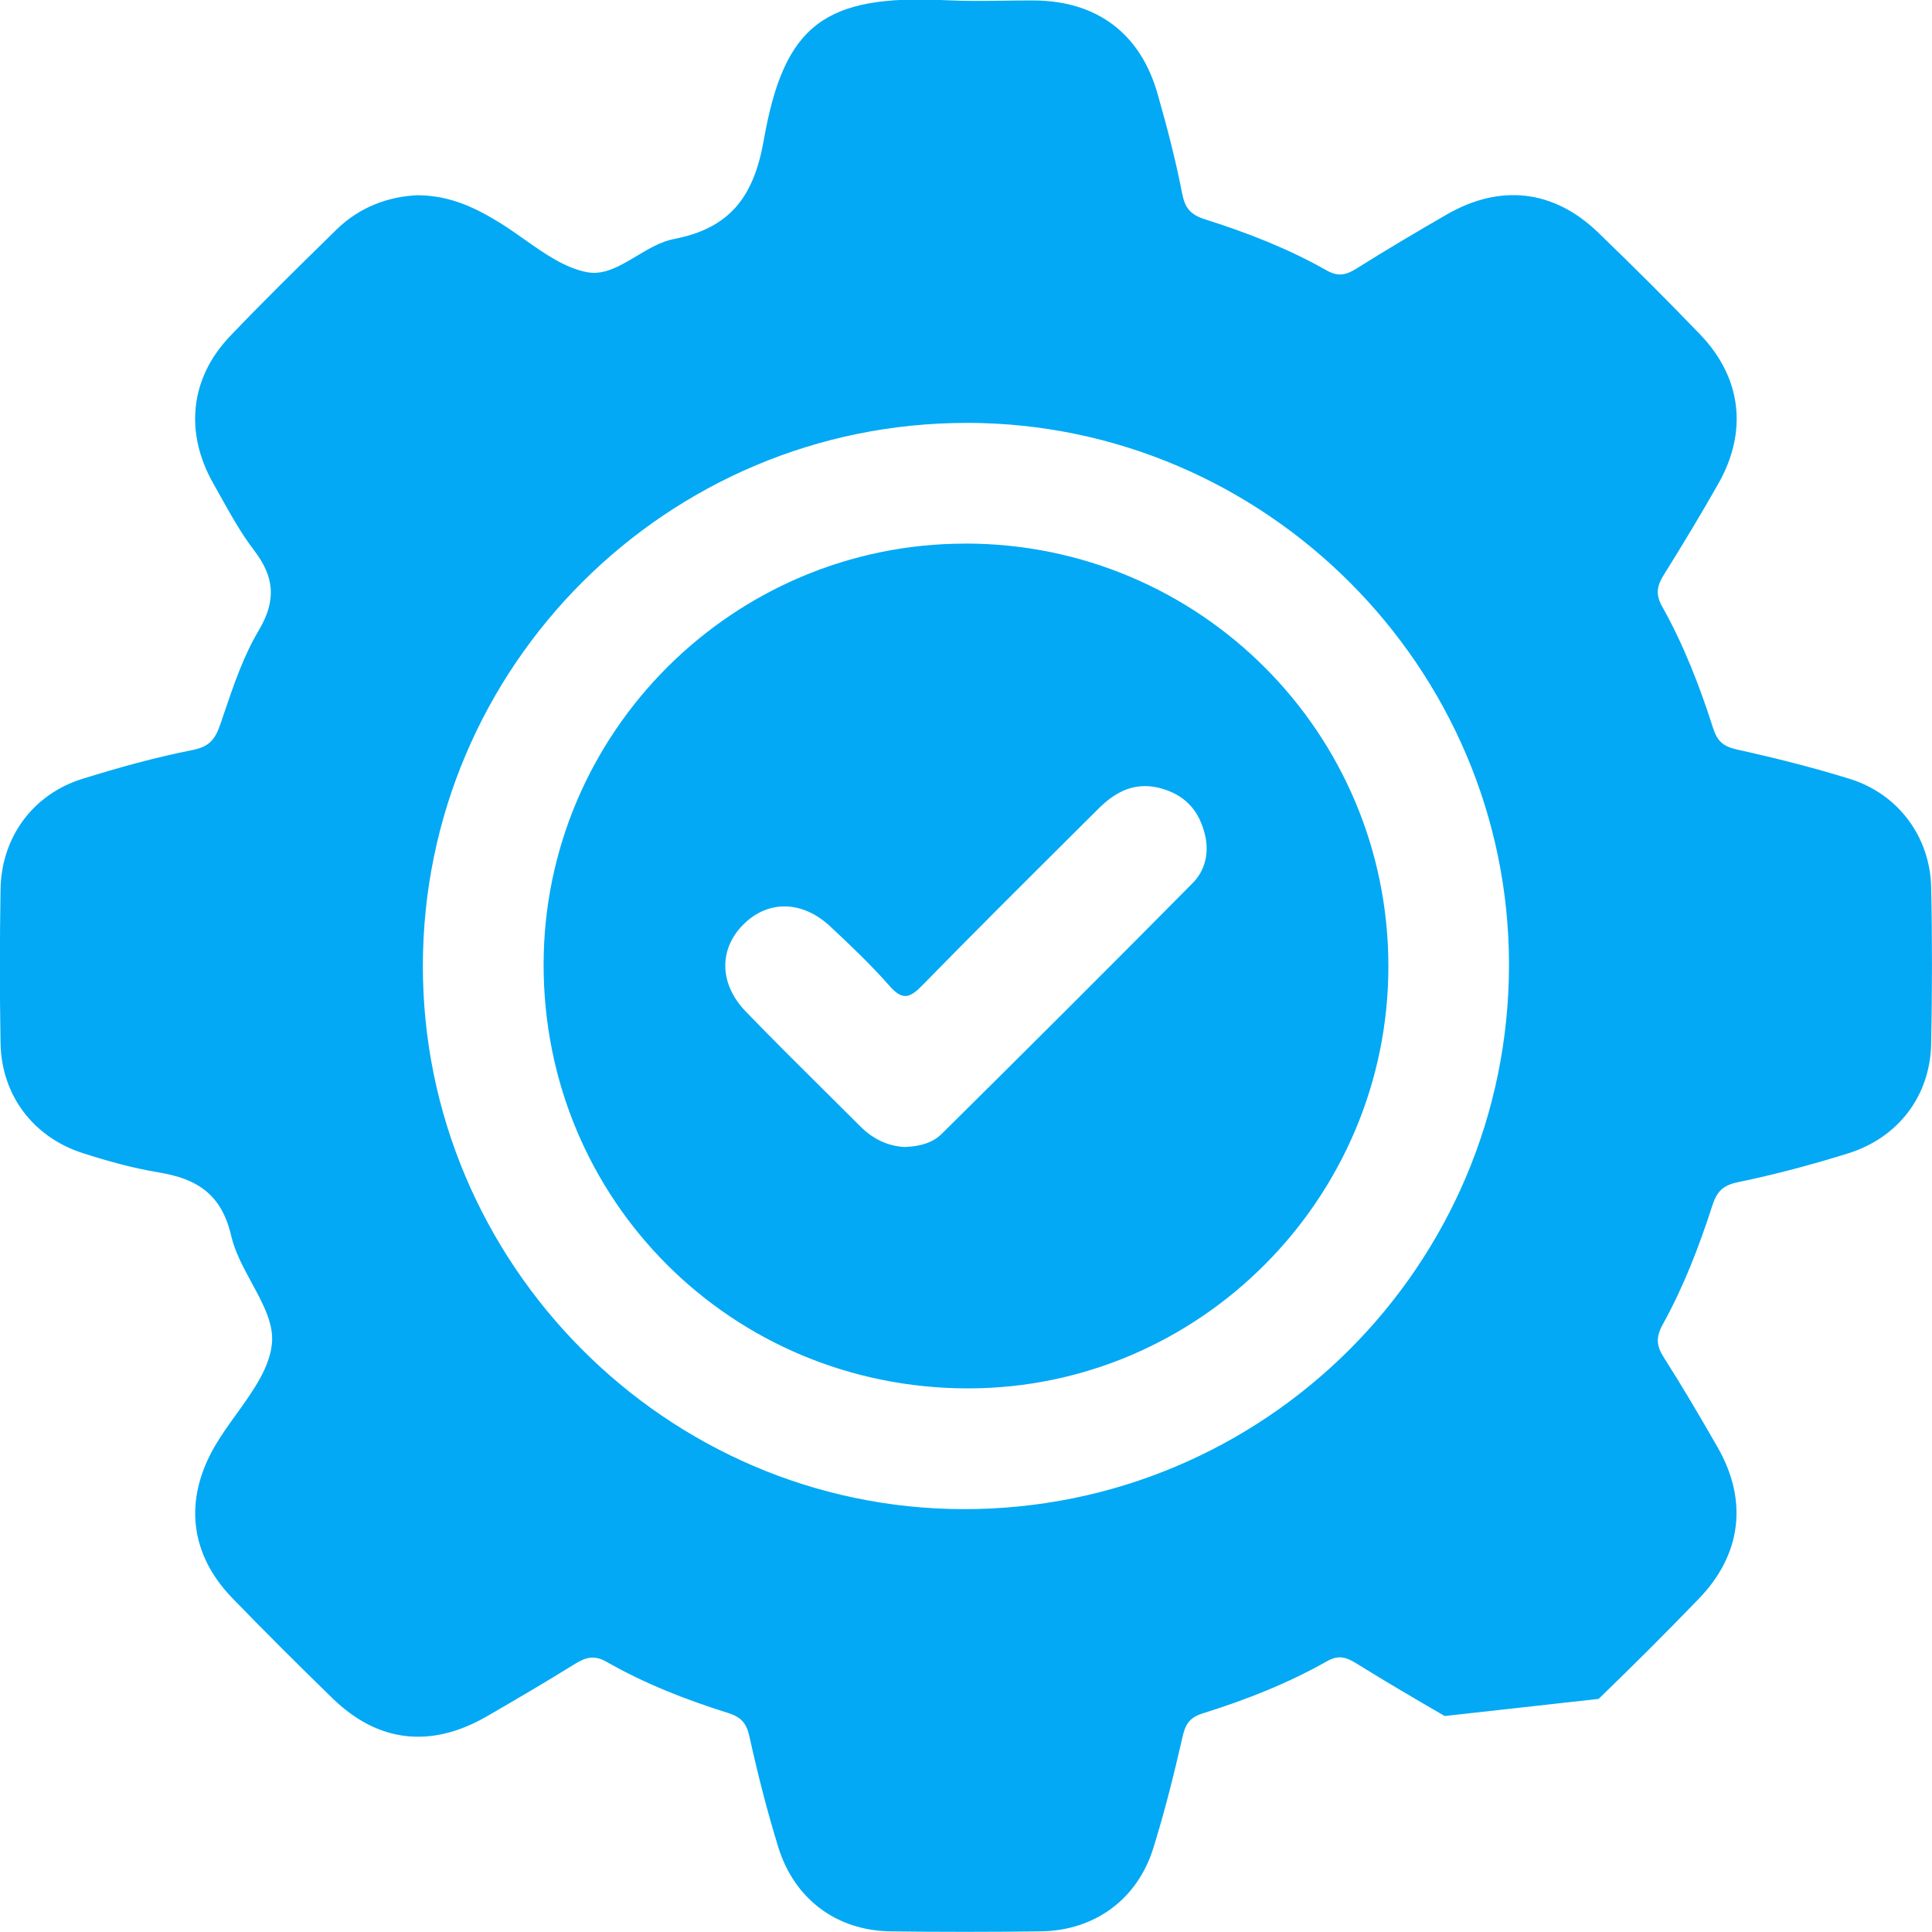<svg width="70" height="70" viewBox="0 0 70 70" fill="none" xmlns="http://www.w3.org/2000/svg">
<g clip-path="url(#clip0_78_585)">
<path fill-rule="evenodd" clip-rule="evenodd" d="M18.172 8.111C17.266 7.545 16.336 7.087 15.155 7.074L15.148 7.072C14.066 7.118 13.024 7.501 12.184 8.326C12.076 8.432 11.968 8.538 11.86 8.644C10.668 9.813 9.477 10.982 8.326 12.191C6.884 13.705 6.683 15.673 7.726 17.513C7.818 17.674 7.908 17.836 7.998 17.998C8.368 18.663 8.74 19.33 9.198 19.928C9.942 20.899 10.025 21.744 9.373 22.844C8.821 23.772 8.464 24.824 8.112 25.863C8.068 25.992 8.024 26.121 7.98 26.25C7.794 26.792 7.584 27.055 6.974 27.175C5.628 27.442 4.298 27.81 2.986 28.219C1.192 28.776 0.048 30.338 0.02 32.222C-0.011 34.079 -0.013 35.938 0.02 37.796C0.052 39.675 1.199 41.204 3.008 41.783C3.902 42.07 4.817 42.324 5.74 42.477C7.127 42.706 8.026 43.251 8.38 44.789C8.512 45.359 8.816 45.919 9.114 46.469C9.52 47.216 9.915 47.944 9.855 48.654C9.78 49.545 9.175 50.387 8.568 51.233C8.286 51.624 8.004 52.016 7.774 52.415C6.654 54.357 6.878 56.313 8.42 57.905C9.612 59.135 10.824 60.342 12.051 61.536C13.692 63.133 15.608 63.354 17.625 62.195C18.692 61.578 19.758 60.952 20.805 60.303C21.203 60.056 21.514 59.946 21.98 60.213C23.365 61.005 24.854 61.585 26.372 62.062C26.865 62.215 27.048 62.438 27.158 62.937C27.453 64.277 27.794 65.614 28.199 66.927C28.779 68.806 30.312 69.947 32.248 69.976C34.07 70.002 35.892 70 37.712 69.976C39.659 69.95 41.21 68.819 41.788 66.957C42.195 65.647 42.532 64.31 42.836 62.969C42.943 62.495 43.07 62.236 43.59 62.075C45.146 61.589 46.666 60.99 48.088 60.185C48.517 59.942 48.801 60.056 49.164 60.281C50.212 60.933 51.277 61.556 52.345 62.175L57.921 61.554C59.152 60.366 60.362 59.157 61.552 57.925C63.103 56.319 63.337 54.366 62.232 52.437C61.6 51.336 60.957 50.24 60.274 49.168C60.01 48.753 59.997 48.438 60.239 47.998C60.994 46.633 61.558 45.178 62.035 43.697C62.199 43.186 62.407 42.949 62.967 42.833C64.312 42.556 65.645 42.199 66.957 41.79C68.784 41.221 69.932 39.699 69.969 37.824C70.007 35.93 70.011 34.035 69.969 32.141C69.93 30.321 68.773 28.768 67.034 28.225C65.688 27.807 64.315 27.462 62.939 27.158C62.442 27.046 62.223 26.867 62.066 26.372C61.58 24.854 61.003 23.365 60.222 21.973C59.962 21.51 60.047 21.203 60.298 20.803C60.972 19.727 61.626 18.637 62.254 17.533C63.33 15.643 63.105 13.691 61.607 12.127C60.397 10.867 59.157 9.634 57.899 8.42C56.293 6.871 54.355 6.652 52.41 7.777C51.312 8.411 50.216 9.058 49.142 9.734C48.766 9.971 48.477 10.03 48.064 9.796C46.675 9.008 45.185 8.428 43.667 7.949C43.131 7.779 42.934 7.542 42.829 6.998C42.595 5.79 42.282 4.596 41.945 3.412C41.322 1.21 39.742 0.031 37.468 0.017C37.092 0.015 36.716 0.02 36.34 0.025C35.66 0.034 34.979 0.042 34.3 0.009C29.87 -0.212 28.411 0.888 27.672 5.084C27.311 7.129 26.451 8.269 24.417 8.66C23.946 8.751 23.502 9.016 23.065 9.277C22.47 9.633 21.89 9.979 21.276 9.863C20.471 9.712 19.73 9.189 18.995 8.671C18.721 8.477 18.447 8.284 18.172 8.111ZM35.042 15.321C45.835 15.334 54.679 24.178 54.674 34.958C54.67 45.865 45.808 54.701 34.895 54.679C24.128 54.657 15.308 45.78 15.321 34.982C15.334 24.13 24.178 15.31 35.039 15.323L35.042 15.321ZM50.304 35.004C50.299 26.532 43.45 19.694 34.974 19.694L34.976 19.696C26.561 19.696 19.705 26.539 19.696 34.941C19.685 43.485 26.515 50.304 35.079 50.304C43.459 50.301 50.308 43.42 50.304 35.004ZM31.176 40.816C31.629 41.269 32.169 41.532 32.804 41.56L32.802 41.556C33.3 41.538 33.777 41.42 34.116 41.086C37.163 38.069 40.2 35.044 43.214 31.994C43.658 31.546 43.813 30.918 43.665 30.273C43.472 29.444 43.017 28.86 42.157 28.591C41.193 28.289 40.458 28.643 39.806 29.293L38.915 30.18C37.074 32.012 35.234 33.843 33.418 35.7C32.972 36.159 32.703 36.26 32.235 35.728C31.566 34.967 30.826 34.261 30.082 33.567C29.081 32.631 27.858 32.605 26.97 33.46C26.044 34.348 26.036 35.63 27.02 36.649C27.969 37.632 28.939 38.594 29.91 39.557L29.91 39.557L29.91 39.557L29.911 39.558C30.333 39.977 30.756 40.396 31.176 40.816Z" fill="#03A9F4"/>
</g>
<defs>
<clipPath id="clip0_78_585">
<rect width="70" height="70" fill="white"/>
</clipPath>
</defs>
</svg>
